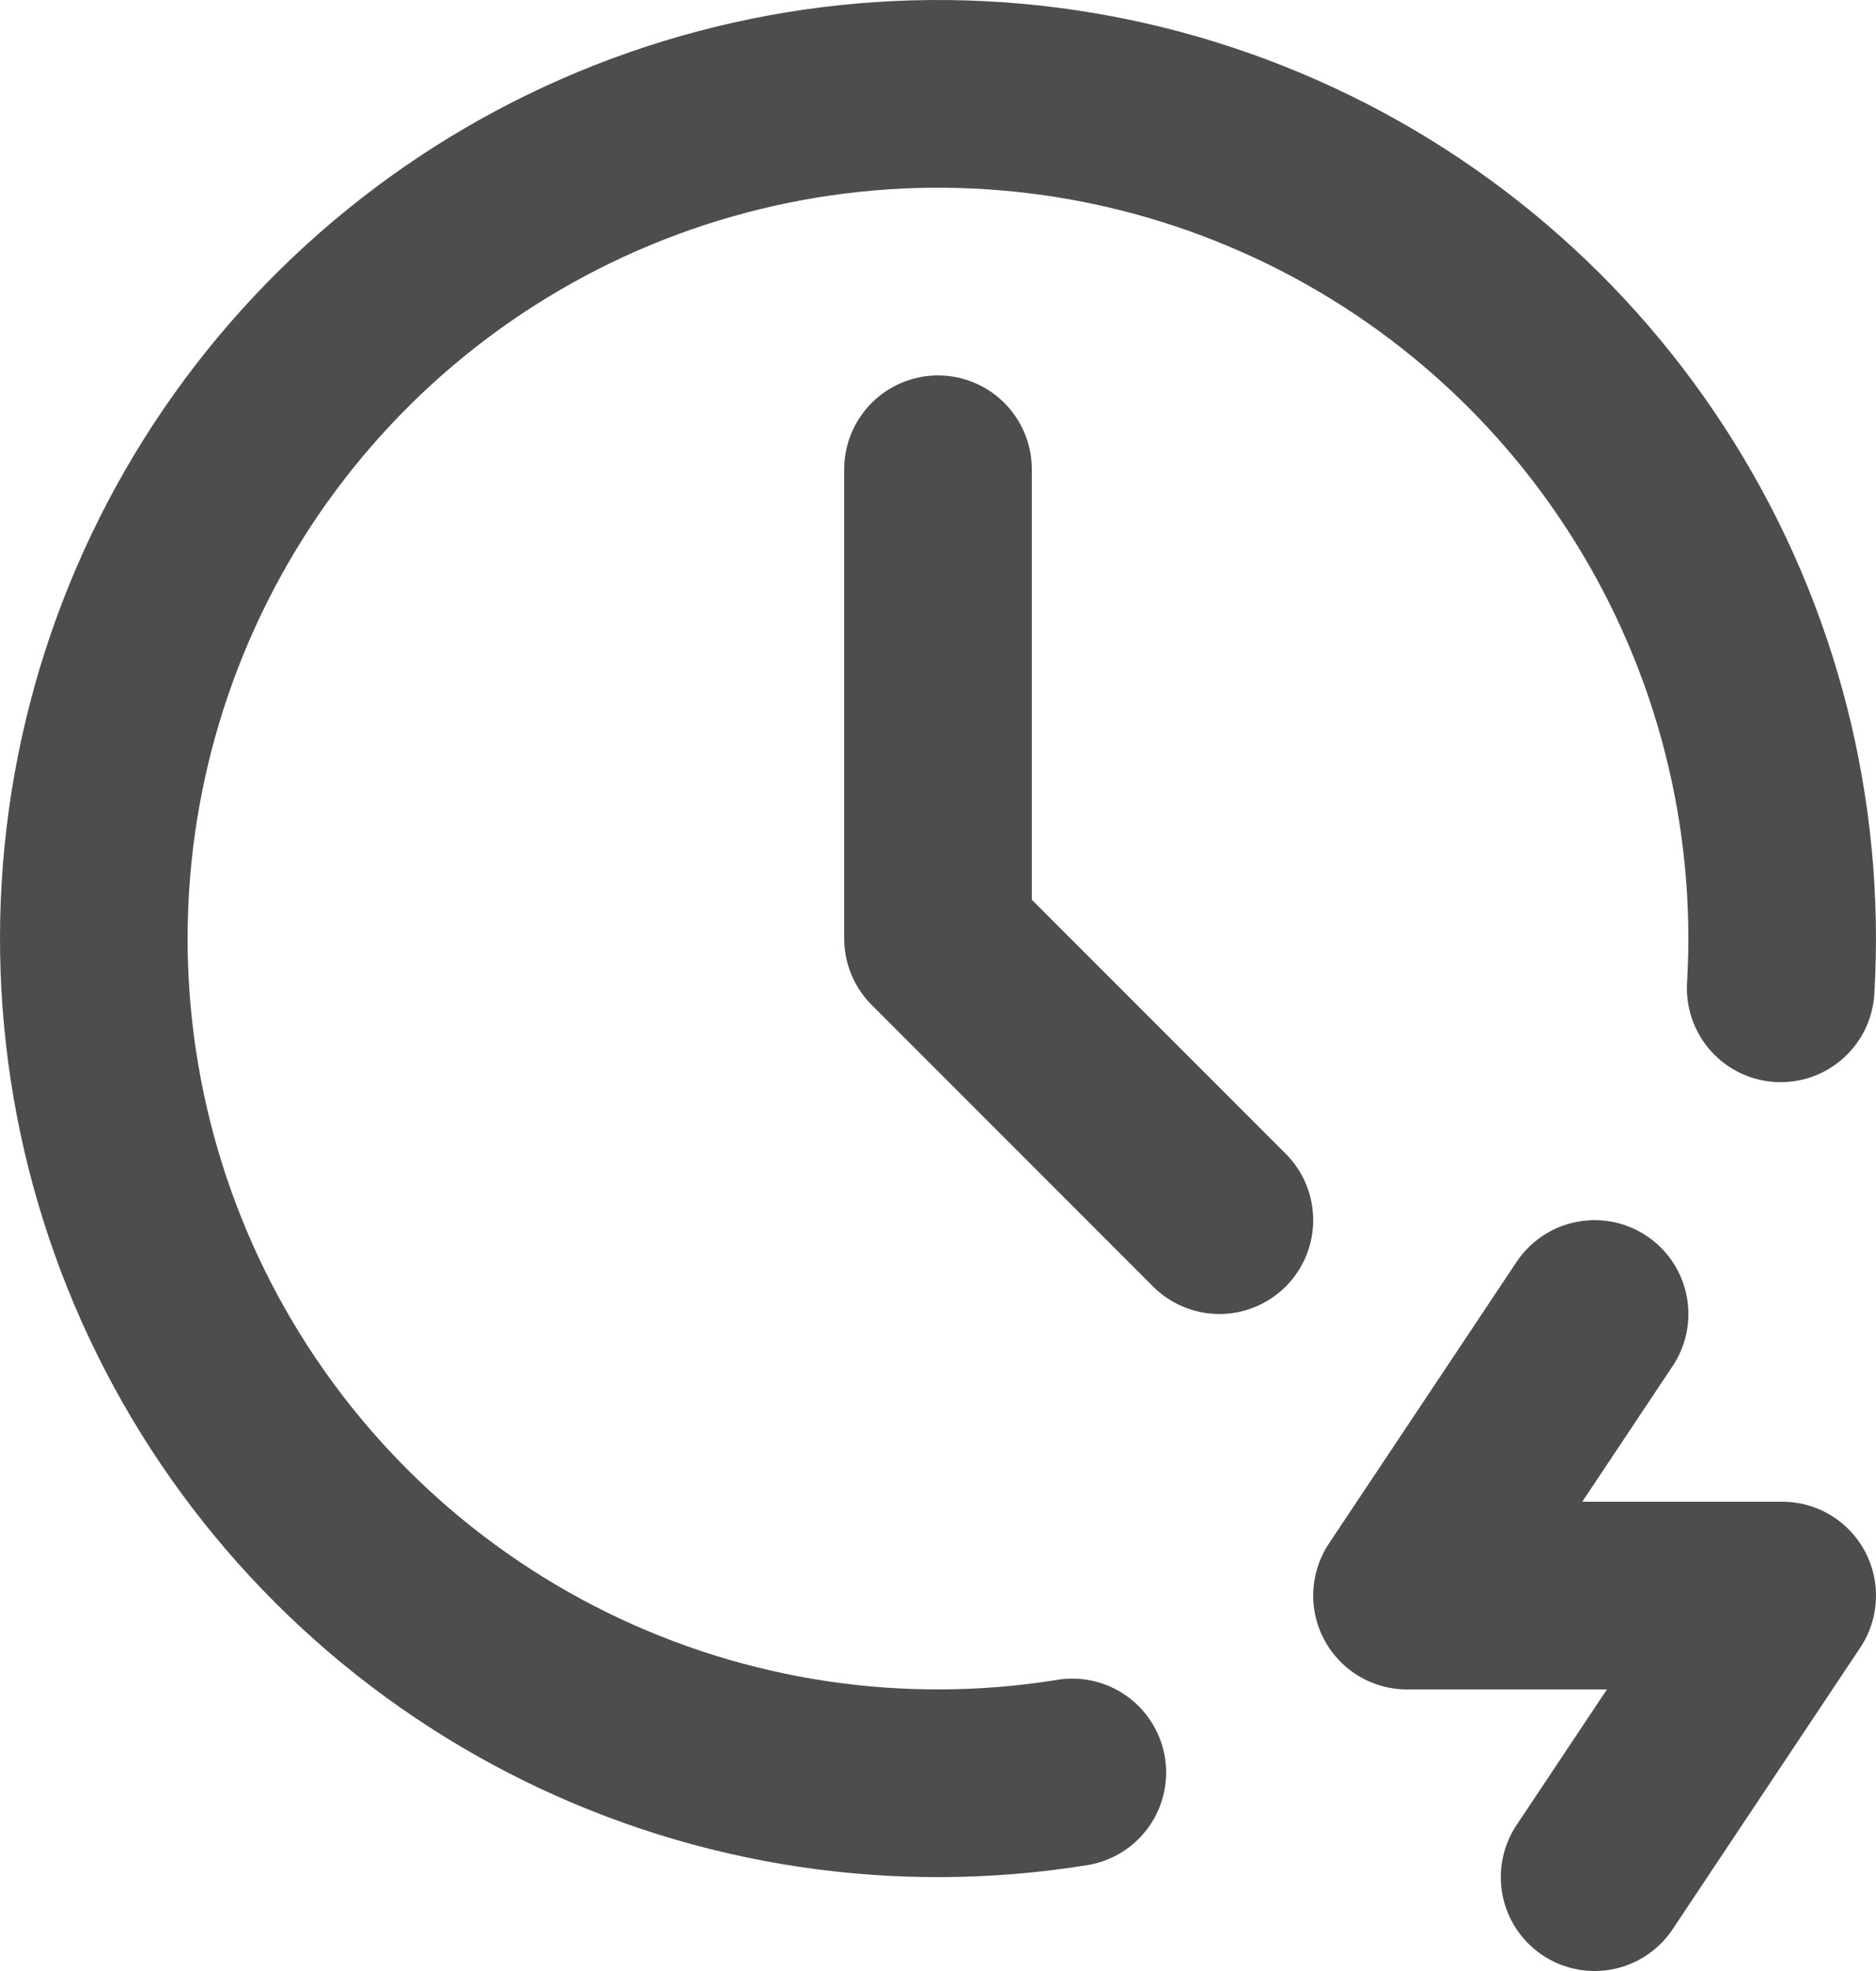 <?xml version="1.0" encoding="utf-8"?>
<svg xmlns="http://www.w3.org/2000/svg" fill="none" height="100%" overflow="visible" preserveAspectRatio="none" style="display: block;" viewBox="0 0 20 21" width="100%">
<path d="M18.984 10.53C19.094 8.67 18.624 6.821 17.637 5.239C16.651 3.657 15.199 2.42 13.479 1.7C11.761 0.979 9.86 0.81 8.041 1.216C6.222 1.622 4.573 2.582 3.323 3.965C2.073 5.348 1.284 7.085 1.063 8.935C0.843 10.786 1.202 12.66 2.092 14.298C2.983 15.935 4.359 17.256 6.032 18.078C7.705 18.9 9.592 19.182 11.432 18.885M10 5V10L13 13M17 14L15 17H19L17 20" id="Vector" stroke="#4C4D4C" stroke-linecap="round" stroke-linejoin="round" stroke-width="2"/>
</svg>